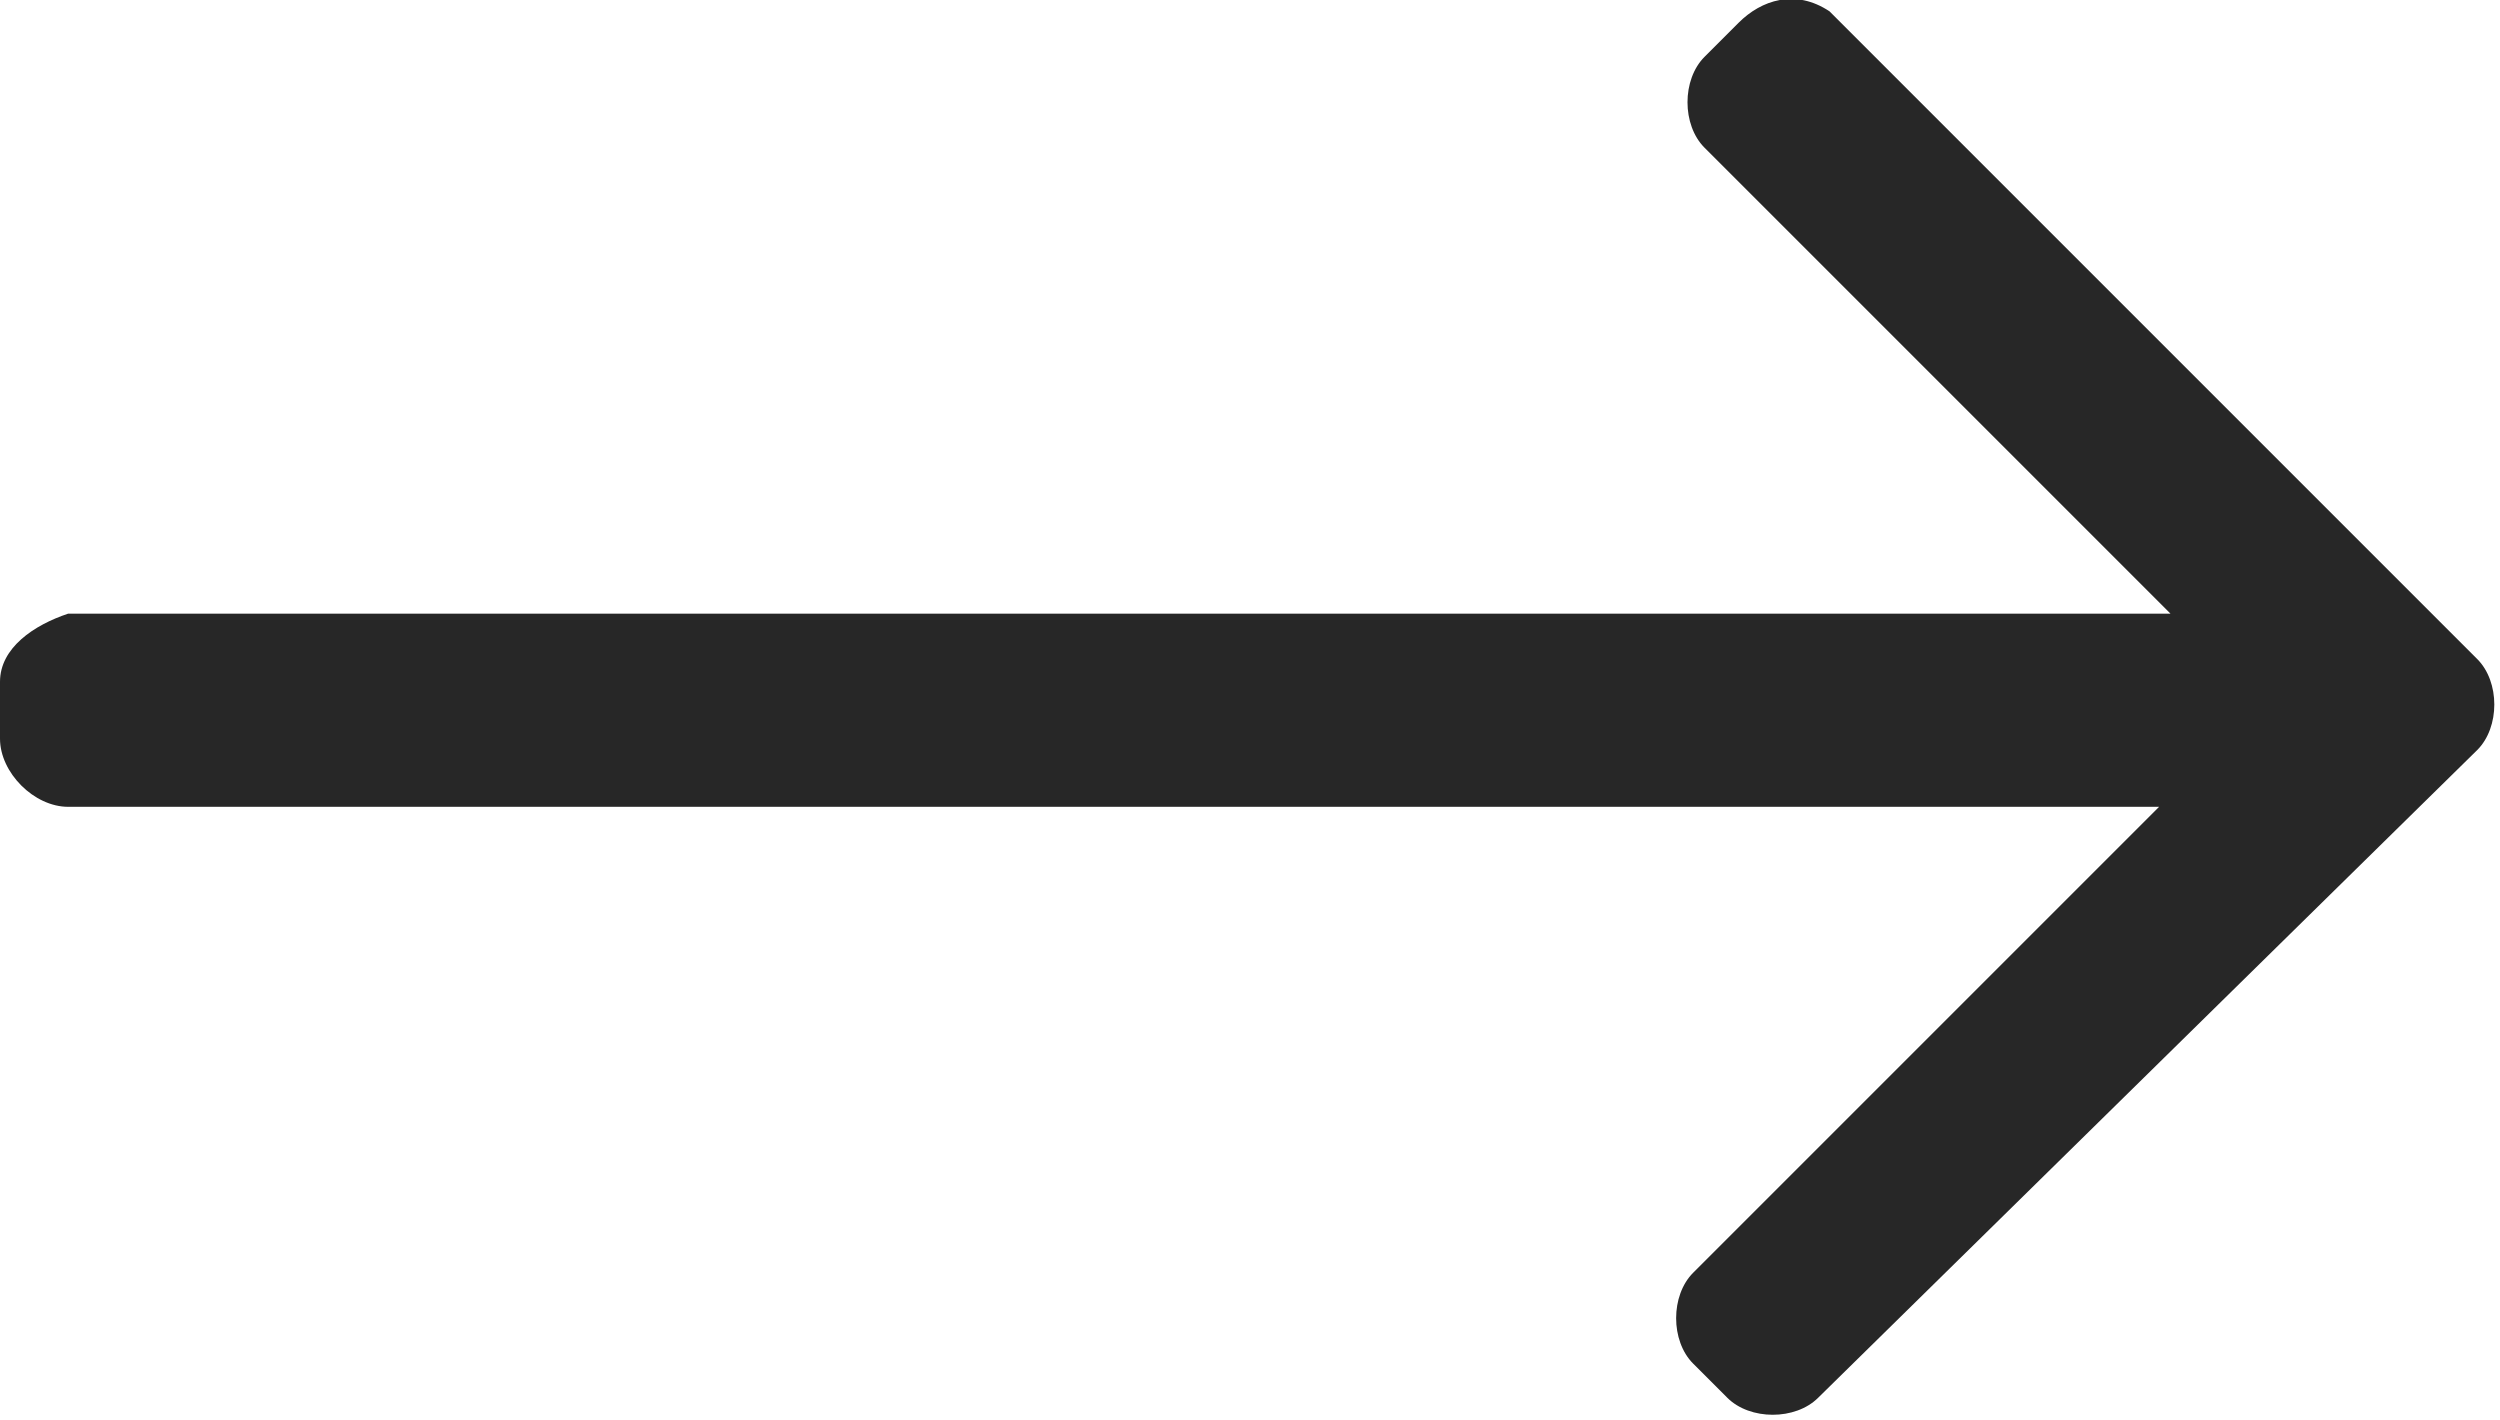 <?xml version="1.0" encoding="utf-8"?>
<!-- Generator: Adobe Illustrator 25.4.1, SVG Export Plug-In . SVG Version: 6.00 Build 0)  -->
<svg version="1.1" id="Layer_1" xmlns="http://www.w3.org/2000/svg" xmlns:xlink="http://www.w3.org/1999/xlink" x="0px" y="0px"
	 viewBox="0 0 22 12.5" style="enable-background:new 0 0 22 12.5;" xml:space="preserve">
<style type="text/css">
	.st0{clip-path:url(#SVGID_00000113344168310615414440000006390831638522182065_);}
	.st1{fill:#272727;}
</style>
<g>
	<defs>
		<rect id="SVGID_1_" width="22" height="12.5"/>
	</defs>
	<clipPath id="SVGID_00000166663632573850523250000008244354521783758515_">
		<use xlink:href="#SVGID_1_"  style="overflow:visible;"/>
	</clipPath>
	<g id="Group_23" style="clip-path:url(#SVGID_00000166663632573850523250000008244354521783758515_);">
		<path id="Path_210" class="st1" d="M15.3,0.2l-0.3,0.3c-0.2,0.2-0.2,0.6,0,0.8l4.1,4.1H0.6C0.3,5.5,0,5.7,0,6v0.5
			c0,0.3,0.3,0.6,0.6,0.6H19l-4.1,4.1c-0.2,0.2-0.2,0.6,0,0.8l0.3,0.3c0.2,0.2,0.6,0.2,0.8,0l5.8-5.7c0.2-0.2,0.2-0.6,0-0.8
			l-5.7-5.7C15.8-0.1,15.5,0,15.3,0.2"/>
	</g>
</g>
</svg>
